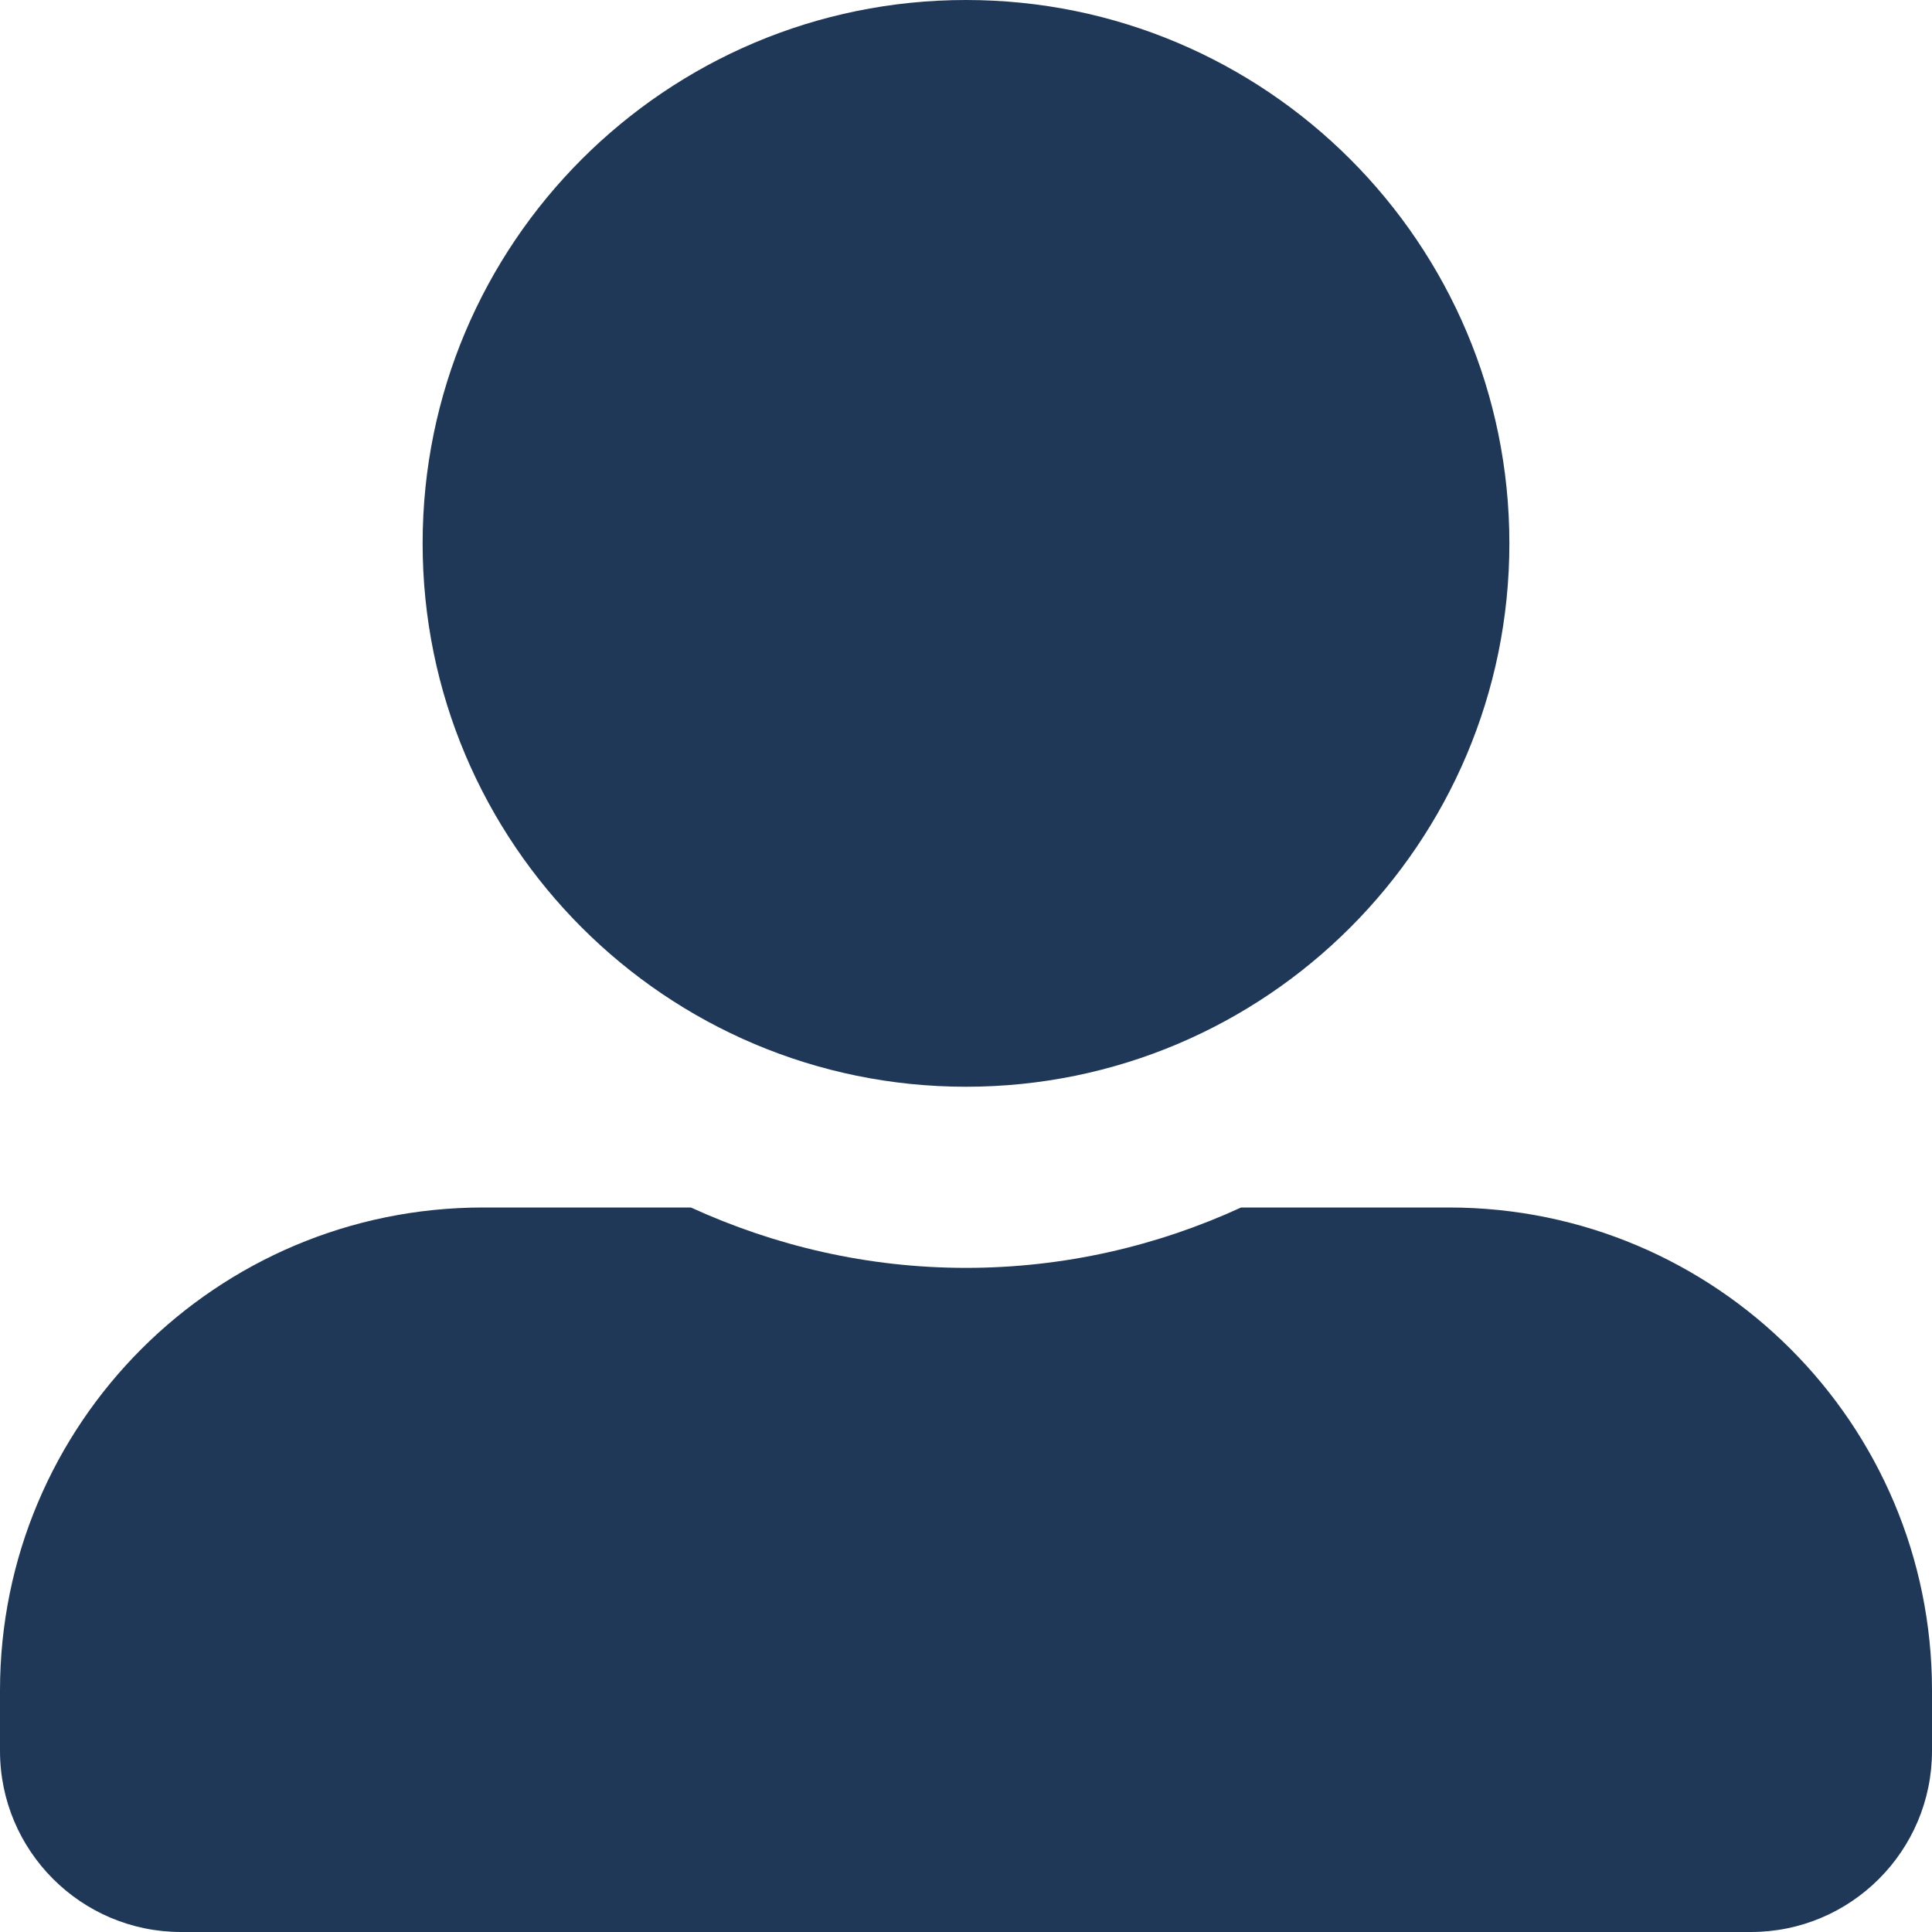 <?xml version="1.0" encoding="UTF-8"?>
<svg width="24px" height="24px" viewBox="0 0 24 24" version="1.1" xmlns="http://www.w3.org/2000/svg" xmlns:xlink="http://www.w3.org/1999/xlink">
    <title>user-alt-solid</title>
    <g id="Booking-&amp;-Checkout" stroke="none" stroke-width="1" fill="none" fill-rule="evenodd">
        <g id="Booking" transform="translate(-290, -418)" fill="#203858" fill-rule="nonzero">
            <g id="user-alt-solid" transform="translate(290, 418)">
                <path d="M12,13.5 C15.727,13.5 18.75,10.477 18.75,6.75 C18.75,3.023 15.727,0 12,0 C8.273,0 5.25,3.023 5.25,6.75 C5.25,10.477 8.273,13.5 12,13.5 Z M18,15 L15.417,15 C14.377,15.478 13.219,15.75 12,15.75 C10.781,15.75 9.628,15.478 8.583,15 L6,15 C2.686,15 0,17.686 0,21 L0,21.75 C0,22.992 1.008,24 2.25,24 L21.75,24 C22.992,24 24,22.992 24,21.75 L24,21 C24,17.686 21.314,15 18,15 Z" id="Shape"></path>
            </g>
        </g>
    </g>
</svg>